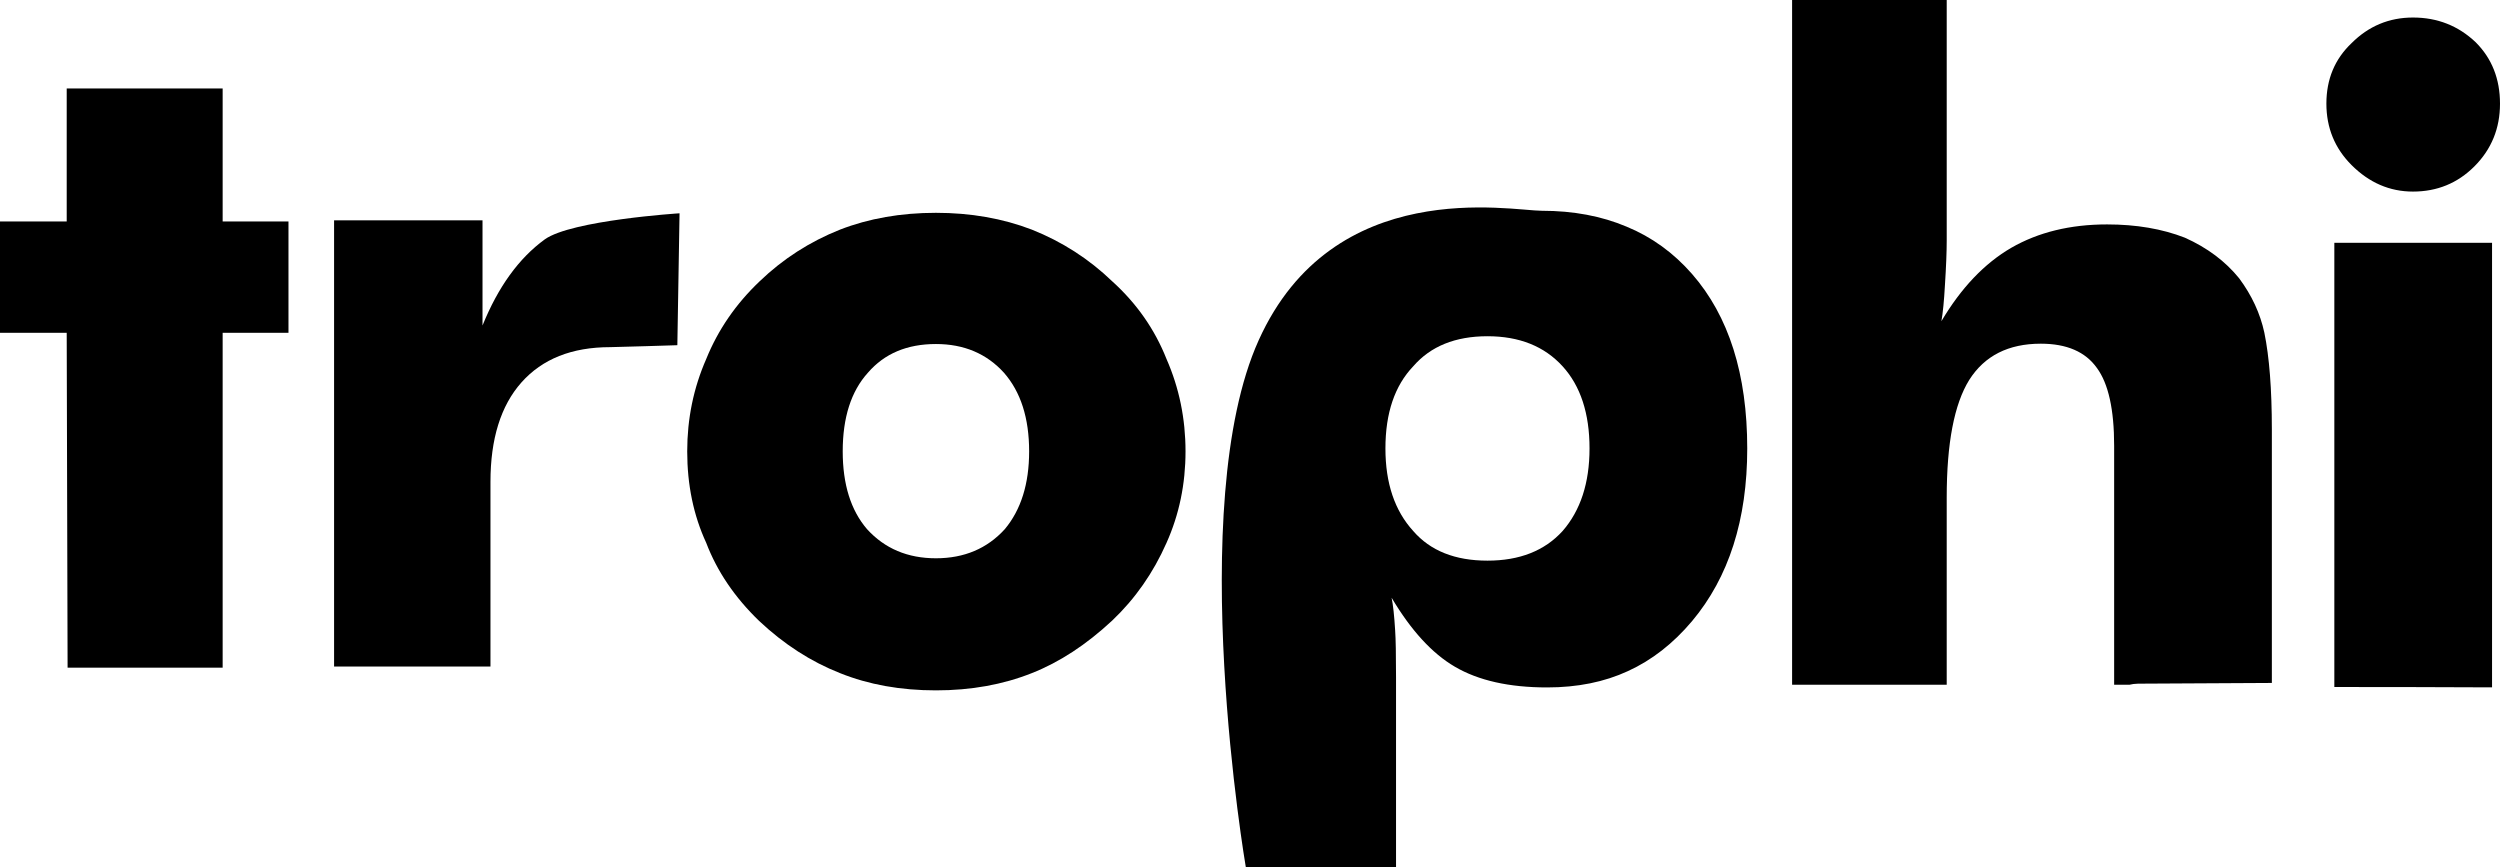 <svg version="1.1" xmlns="http://www.w3.org/2000/svg" xmlns:xlink="http://www.w3.org/1999/xlink" width="2647.186" height="918.293" viewBox="0,0,2647.186,918.293"><g transform="translate(1083.593,279.146)"><g data-paper-data="{&quot;isPaintingLayer&quot;:true}" fill="#000000" fill-rule="nonzero" stroke="none" stroke-width="0.265" stroke-linecap="butt" stroke-linejoin="miter" stroke-miterlimit="10" stroke-dasharray="" stroke-dashoffset="0" style="mix-blend-mode: normal"><g><path d="M814.013,445.907v-725.053h163.722v254.47c0,12.162 -0.624,27.911 -1.871,47.245c-0.936,16.84 -2.183,29.626 -3.742,38.358c20.894,-35.239 45.53,-61.123 73.909,-77.651c28.69,-16.528 62.526,-24.792 101.507,-24.792c30.873,0 58.316,4.678 82.329,14.033c23.701,10.603 42.879,24.948 57.536,43.035c13.41,18.087 22.297,37.266 26.663,57.536c5.301,25.884 7.952,60.031 7.952,102.443v268.48c-46.921,0.168 -93.841,0.425 -140.761,0.767c-0.379,0 -0.757,0.006 -1.132,0.018c-3.428,0.088 -6.302,0.464 -8.752,1.109h-16.351v-253.067c0,-38.358 -6.081,-65.801 -18.243,-82.329c-12.162,-17.152 -31.965,-25.728 -59.408,-25.728c-34.304,0 -59.564,12.786 -75.78,38.358c-15.904,25.572 -23.857,67.048 -23.857,124.428v198.337z"/><path d="M6.133,198.798c0,-35.239 -8.888,-62.994 -26.663,-83.264c-18.399,-20.27 -42.412,-30.406 -72.037,-30.406c-30.561,0 -54.574,10.135 -72.038,30.406c-17.776,19.647 -26.663,47.401 -26.663,83.264c0,34.927 8.576,62.37 25.728,82.329c18.711,20.582 43.036,30.873 72.973,30.873c29.938,0 54.262,-10.291 72.973,-30.873c17.152,-20.582 25.728,-48.025 25.728,-82.329zM171.726,198.798c0,34.616 -6.705,66.892 -20.114,96.83c-14.033,31.809 -33.212,59.252 -57.537,82.329c-27.443,25.572 -55.821,44.127 -85.135,55.665c-30.561,12.162 -64.397,18.243 -101.507,18.243c-37.422,0 -71.258,-6.081 -101.507,-18.243c-30.873,-12.162 -59.407,-30.561 -85.603,-55.197c-25.884,-24.948 -44.595,-52.547 -56.133,-82.796c-13.41,-29.002 -20.115,-61.279 -20.115,-96.83c0,-34.615 6.705,-67.204 20.115,-97.765c12.474,-30.873 31.341,-58.316 56.601,-82.329c24.636,-23.701 53.015,-41.944 85.135,-54.73c30.561,-11.85 64.397,-17.776 101.507,-17.776c36.798,0 70.634,5.925 101.507,17.776c32.12,12.786 60.499,31.029 85.135,54.73c25.884,23.389 45.062,50.832 57.537,82.329c13.409,30.561 20.114,63.15 20.114,97.765z"/><path d="M383.398,195.694c0,36.798 9.823,65.957 29.47,87.474c18.087,20.894 44.283,31.341 78.586,31.341c33.992,0 60.499,-10.447 79.522,-31.341c19.023,-21.829 28.535,-50.988 28.535,-87.474c0,-37.11 -9.511,-66.112 -28.535,-87.006c-19.335,-21.206 -45.842,-31.809 -79.522,-31.809c-33.992,0 -60.187,10.603 -78.586,31.809c-19.647,20.582 -29.47,49.584 -29.47,87.006zM235.581,639.146c0,0 -65.486,-382.588 13.578,-557.945c79.064,-175.357 266.776,-137.171 299.832,-137.171c33.368,0 63.306,5.613 89.813,16.84c26.507,10.915 49.584,27.599 69.231,50.052c38.981,44.595 58.472,106.185 58.472,184.772c0,75.468 -19.491,136.435 -58.472,182.901c-19.958,23.7 -42.568,41.32 -67.827,52.858c-24.948,11.539 -53.483,17.308 -85.603,17.308c-40.229,0 -72.817,-7.329 -97.765,-21.986c-24.012,-14.033 -46.31,-38.358 -66.892,-72.973c1.559,7.484 2.806,19.023 3.742,34.615c0.623,9.044 0.934,25.572 0.934,49.584v201.144z"/><path d="M-729.842,426.639v-472.454h157.173v111.331c16.528,-40.853 38.514,-71.258 65.957,-91.216c28.378,-20.27 142.671,-27.599 142.671,-27.599l-2.326,139.679c0,0 -65.189,2.058 -71.114,2.058c-40.541,0 -71.882,12.474 -94.023,37.422c-21.829,24.636 -32.744,59.719 -32.744,105.25v195.531z"/><path d="M-1012.024,427.802l-0.934,-354.574h-70.635v-117.88h70.635v-140.801h165.125v140.801h69.699v117.88h-69.699v354.574z"/><g><path d="M1388.177,-22.021h166.996v470.709c-55.665,-0.263 -111.33,-0.388 -166.996,-0.381z"/><path d="M1379.757,-169.371c0,-25.884 8.888,-47.245 26.663,-64.085c18.087,-18.087 39.761,-27.131 65.021,-27.131c25.884,0 48.025,8.732 66.424,26.196c17.152,17.152 25.728,38.825 25.728,65.021c0,26.196 -9.044,48.337 -27.131,66.424c-17.776,17.776 -39.449,26.663 -65.021,26.663c-24.636,0 -46.31,-9.356 -65.021,-28.067c-17.776,-17.776 -26.663,-39.449 -26.663,-65.021z"/></g></g></g></g></svg>